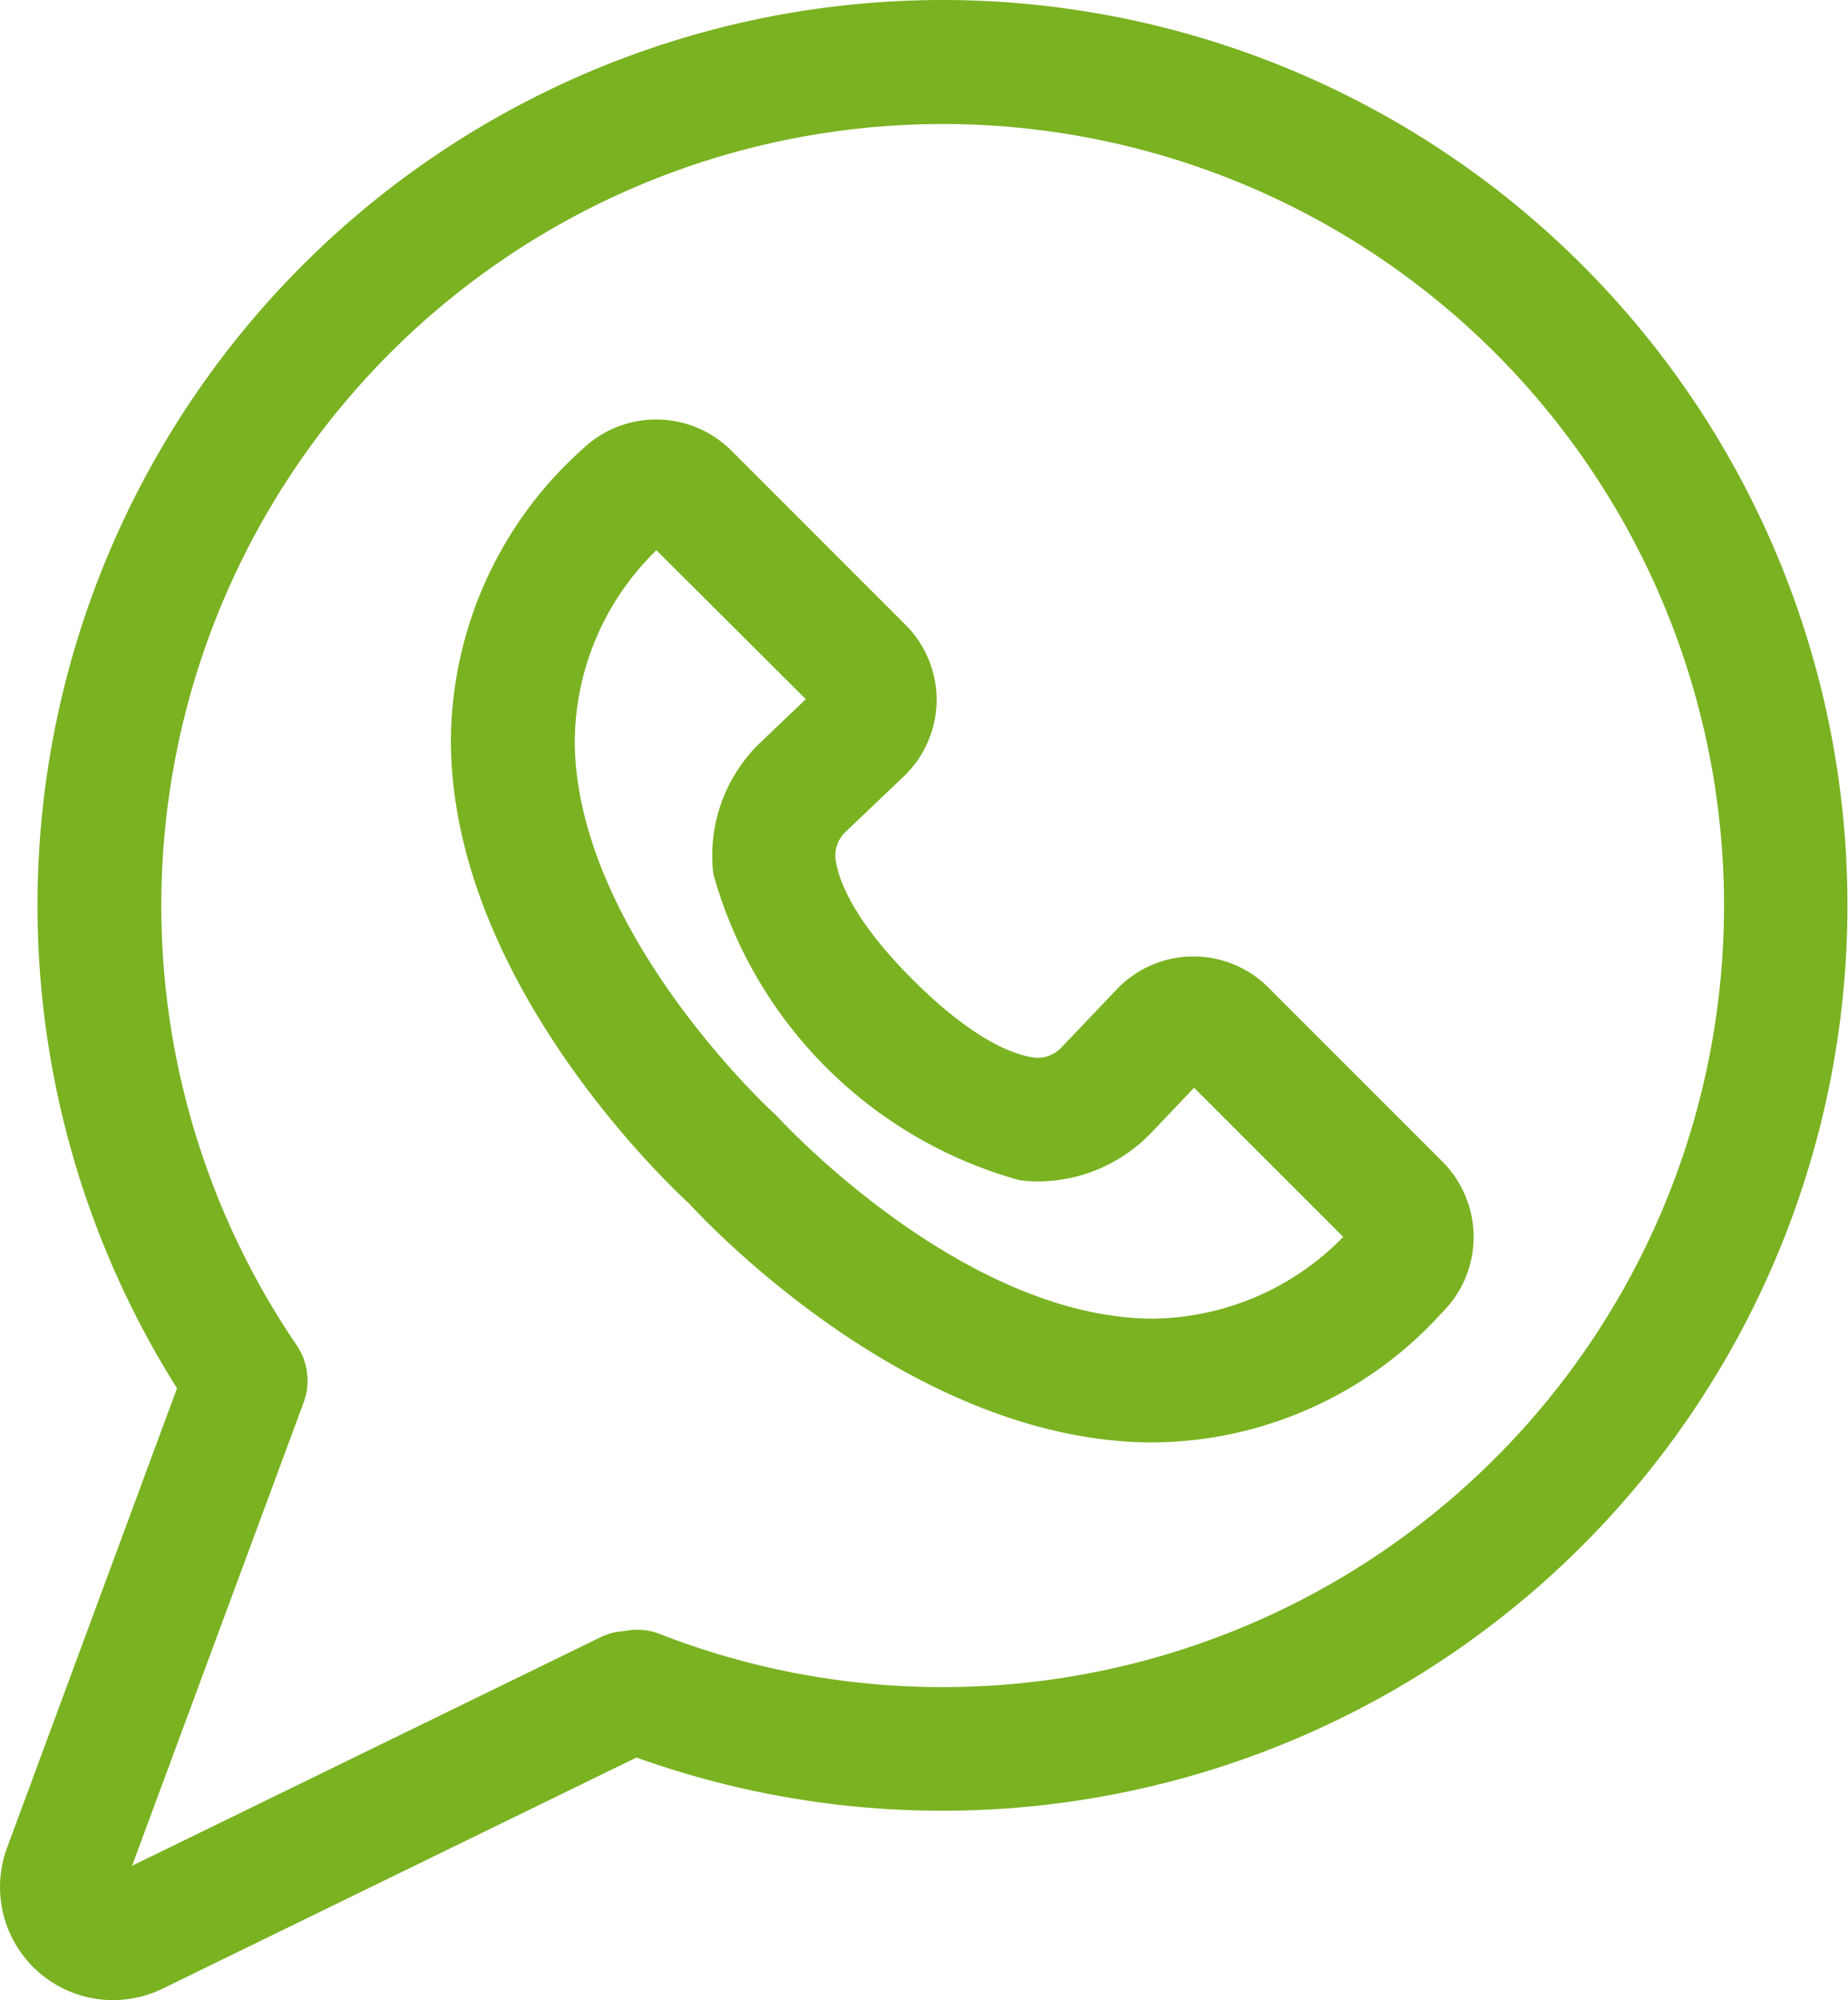 <svg xmlns="http://www.w3.org/2000/svg" width="45.767" height="49.523" viewBox="0 0 45.767 49.523"><g transform="translate(0)"><path d="M393.585,358.086a1.964,1.964,0,0,0-2.81.034l-1.37,1.437a1.463,1.463,0,0,1-1.229.453c-.667-.083-1.8-.516-3.388-2.108s-2.025-2.721-2.108-3.388a1.462,1.462,0,0,1,.453-1.229l1.437-1.369a1.964,1.964,0,0,0,.034-2.811l-4.324-4.324a1.978,1.978,0,0,0-2.753-.024,9.109,9.109,0,0,0-3.062,6.876c.088,5.578,5.2,10.409,5.714,10.879.47.513,5.3,5.626,10.879,5.714h.146a9.126,9.126,0,0,0,6.73-3.063h0a1.978,1.978,0,0,0-.024-2.753Zm3.087,5.867a7.424,7.424,0,0,1-5.581,2.525c-4.982-.074-9.6-5.12-9.644-5.17l-.064-.064c-.051-.046-5.092-4.644-5.17-9.638a7.428,7.428,0,0,1,2.524-5.587.225.225,0,0,1,.156-.064.213.213,0,0,1,.151.063l4.324,4.324a.216.216,0,0,1,0,.309l-1.437,1.37a3.216,3.216,0,0,0-.982,2.71,10.295,10.295,0,0,0,7.015,7.015,3.217,3.217,0,0,0,2.71-.982l1.37-1.437a.212.212,0,0,1,.154-.067h0a.212.212,0,0,1,.153.063l4.324,4.324A.218.218,0,0,1,396.672,363.953Z" transform="translate(-362.635 -333.169)" fill="#7ab222"/><path d="M390.86,368.54H390.7c-5.773-.091-10.7-5.218-11.334-5.906-.688-.635-5.815-5.561-5.906-11.333a9.74,9.74,0,0,1,3.264-7.36,2.634,2.634,0,0,1,3.672.034l4.324,4.324a2.621,2.621,0,0,1-.045,3.75l-1.437,1.369a.8.8,0,0,0-.254.673c.058.462.384,1.468,1.921,3s2.543,1.863,3.005,1.921a.709.709,0,0,0,.087.005.818.818,0,0,0,.586-.26l1.369-1.437a2.621,2.621,0,0,1,3.75-.045l4.324,4.324a2.638,2.638,0,0,1,.034,3.672l-.084.086A9.728,9.728,0,0,1,390.86,368.54Zm-12.311-24.016a1.308,1.308,0,0,0-.911.363,8.477,8.477,0,0,0-2.86,6.392c.083,5.285,4.947,9.9,5.5,10.405l.021.019.019.021c.508.554,5.12,5.418,10.405,5.5h.135a8.5,8.5,0,0,0,6.256-2.861l.009-.009a1.318,1.318,0,0,0-.024-1.825l-4.324-4.324a1.3,1.3,0,0,0-.923-.383h-.017a1.3,1.3,0,0,0-.931.405l-1.369,1.437a2.137,2.137,0,0,1-1.537.667,2.024,2.024,0,0,1-.249-.015,9.339,9.339,0,0,1-6.067-6.067,2.122,2.122,0,0,1,.652-1.785l1.437-1.369a1.308,1.308,0,0,0,.023-1.871l-4.324-4.324A1.294,1.294,0,0,0,378.548,344.524Zm12.309,22.267h-.12a10.238,10.238,0,0,1-3.85-.885,17.02,17.02,0,0,1-3.2-1.832,21.428,21.428,0,0,1-3.062-2.655l-.044-.044a21.4,21.4,0,0,1-2.654-3.055,16.973,16.973,0,0,1-1.832-3.193,10.265,10.265,0,0,1-.886-3.854,8.059,8.059,0,0,1,2.726-6.071.878.878,0,0,1,.61-.246.865.865,0,0,1,.616.255l4.324,4.324a.873.873,0,0,1-.015,1.249l-1.437,1.369a2.557,2.557,0,0,0-.783,2.154,9.713,9.713,0,0,0,6.445,6.445,2.441,2.441,0,0,0,.3.019,2.575,2.575,0,0,0,1.853-.8l1.37-1.437a.866.866,0,0,1,.621-.271h.008a.869.869,0,0,1,.619.255l4.324,4.324a.87.87,0,0,1,.009,1.225A8.079,8.079,0,0,1,390.857,366.792Zm-12.31-20.342a6.663,6.663,0,0,0-2.022,4.8c.074,4.682,4.9,9.117,4.954,9.161l.024.023.088.089c.044.048,4.494,4.884,9.166,4.953h.1a6.678,6.678,0,0,0,4.7-2.023l-3.693-3.693-1.058,1.11a3.894,3.894,0,0,1-2.8,1.209,3.756,3.756,0,0,1-.463-.029,10.891,10.891,0,0,1-7.586-7.586,3.876,3.876,0,0,1,1.181-3.267l1.11-1.058Z" transform="translate(-362.292 -332.826)" fill="#7ab222"/><path d="M270.31,226.292a21.759,21.759,0,0,0-18.232,33.638l-4.326,11.682a2.142,2.142,0,0,0,2.95,2.671l11.985-5.845a21.762,21.762,0,1,0,7.623-42.146Zm0,41.773a19.925,19.925,0,0,1-7.257-1.356,1.744,1.744,0,0,0-.926.058l-12.191,5.945a.4.4,0,0,1-.545-.493l4.472-12.075v0l.007-.018c.006-.016.008-.033.013-.049a.843.843,0,0,0,.028-.107c0-.028.005-.055.008-.082a.566.566,0,0,0,0-.176c0-.025-.005-.05-.011-.076a.856.856,0,0,0-.03-.1c-.007-.021-.013-.042-.022-.063a.891.891,0,0,0-.063-.115c-.006-.01-.01-.02-.016-.029l-.009-.014,0-.006a20.014,20.014,0,1,1,16.55,8.758Z" transform="translate(-246.96 -225.635)" fill="#7ab222"/><path d="M269.966,225.292a22.417,22.417,0,1,1-7.587,43.516l-11.734,5.722a2.824,2.824,0,0,1-1.23.285,2.8,2.8,0,0,1-2.623-3.775L251,259.665a22.416,22.416,0,0,1,18.961-34.373Zm0,43.521a21.107,21.107,0,1,0-17.682-9.586l.181.277L248.024,271.5a1.485,1.485,0,0,0,2.046,1.853l12.239-5.968.264.1A21.019,21.019,0,0,0,269.966,268.813Zm0-41.773a20.669,20.669,0,1,1-7.5,39.937.21.21,0,0,0-.134-.005l-.084.023h-.087a.213.213,0,0,0-.1.019l-12.191,5.945a1.061,1.061,0,0,1-.467.111,1.045,1.045,0,0,1-.7-.276,1.035,1.035,0,0,1-.281-1.146l4.468-12.065c0-.013.007-.028.012-.045l.007-.023c0-.009,0-.017,0-.026l0-.02v-.006l0-.037,0-.014,0-.006-.008-.024-.014-.022-.023-.039a20.671,20.671,0,0,1,17.1-32.281Zm0,40.025a19.351,19.351,0,1,0-16.011-8.477l.022.033a.743.743,0,0,1,.039.066,1.464,1.464,0,0,1,.094.179,1.034,1.034,0,0,1,.039.105l0,.008a1.389,1.389,0,0,1,.049.167,1.165,1.165,0,0,1,.02.124l0,.016a1.334,1.334,0,0,1,.014.151,1.225,1.225,0,0,1-.005.137l0,.027a1.164,1.164,0,0,1-.014.13,1.344,1.344,0,0,1-.042.171.817.817,0,0,1-.03.1l-.008.022-4.246,11.464,11.606-5.66a1.5,1.5,0,0,1,.586-.15,1.547,1.547,0,0,1,.317-.033,1.5,1.5,0,0,1,.549.1A19.27,19.27,0,0,0,269.966,267.065Z" transform="translate(-246.616 -225.292)" fill="#7ab222"/></g></svg>